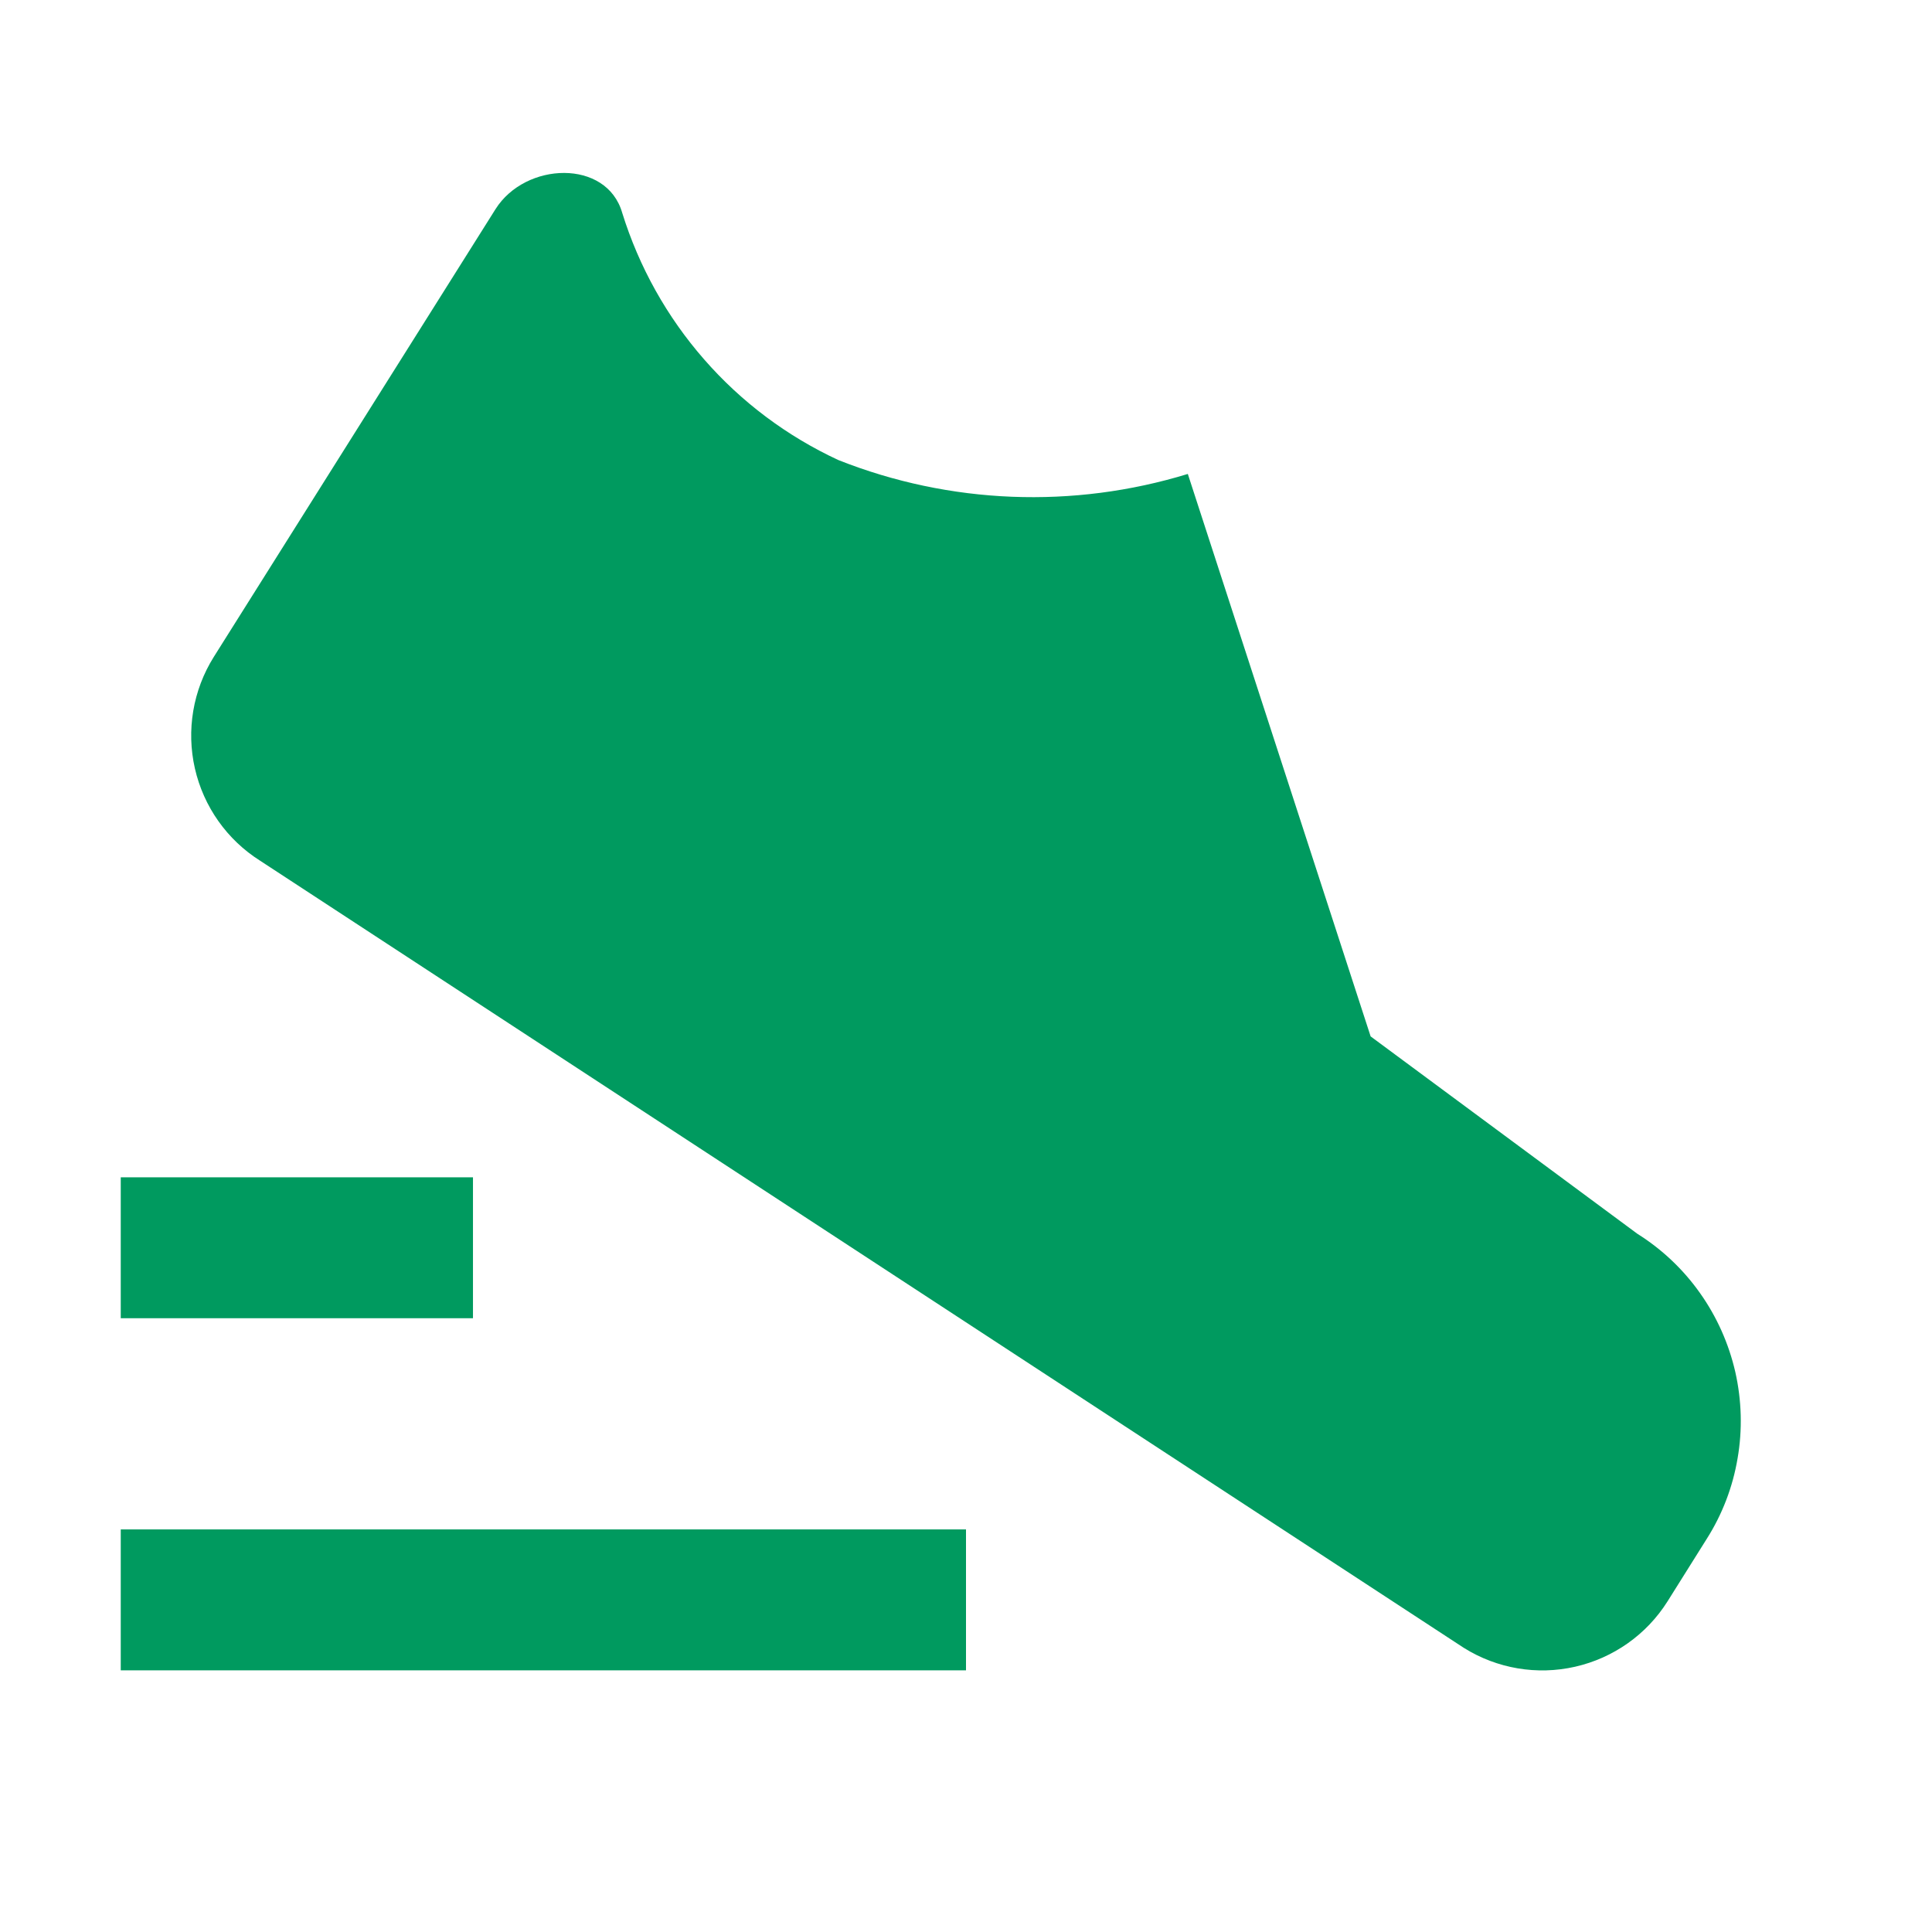 <svg id="icon-run-shoe" width="16" height="16" viewBox="0 0 16 16" fill="none" xmlns="http://www.w3.org/2000/svg">
<rect x="0" y="0" width="16" height="16" fill="#333333" stroke="none"/>
<rect x="16" y="16" width="16" height="16" transform="rotate(-180 16 16)" fill="#fff0"></rect>
<path d="M9.837 3.925L11.351 8.583L13.559 10.217C13.763 10.345 13.94 10.512 14.079 10.709C14.218 10.905 14.317 11.127 14.371 11.362C14.424 11.597 14.431 11.84 14.39 12.077C14.35 12.315 14.263 12.542 14.134 12.745L13.809 13.263C13.636 13.537 13.361 13.731 13.045 13.803C12.729 13.875 12.398 13.819 12.123 13.647L2.154 7.128C1.88 6.955 1.686 6.68 1.614 6.364C1.542 6.048 1.598 5.716 1.77 5.441L4.103 1.733C4.351 1.338 5.025 1.316 5.153 1.763C5.292 2.21 5.523 2.624 5.831 2.976C6.139 3.329 6.518 3.613 6.943 3.81C7.866 4.176 8.887 4.216 9.837 3.925Z" fill="#009a5f"></path>
<path d="M8 12.666H1V13.833H8V12.666Z" fill="#009a5f"></path>
<path d="M3.917 9.75H1V10.917H3.917V9.75Z" fill="#009a5f"></path>
</svg>